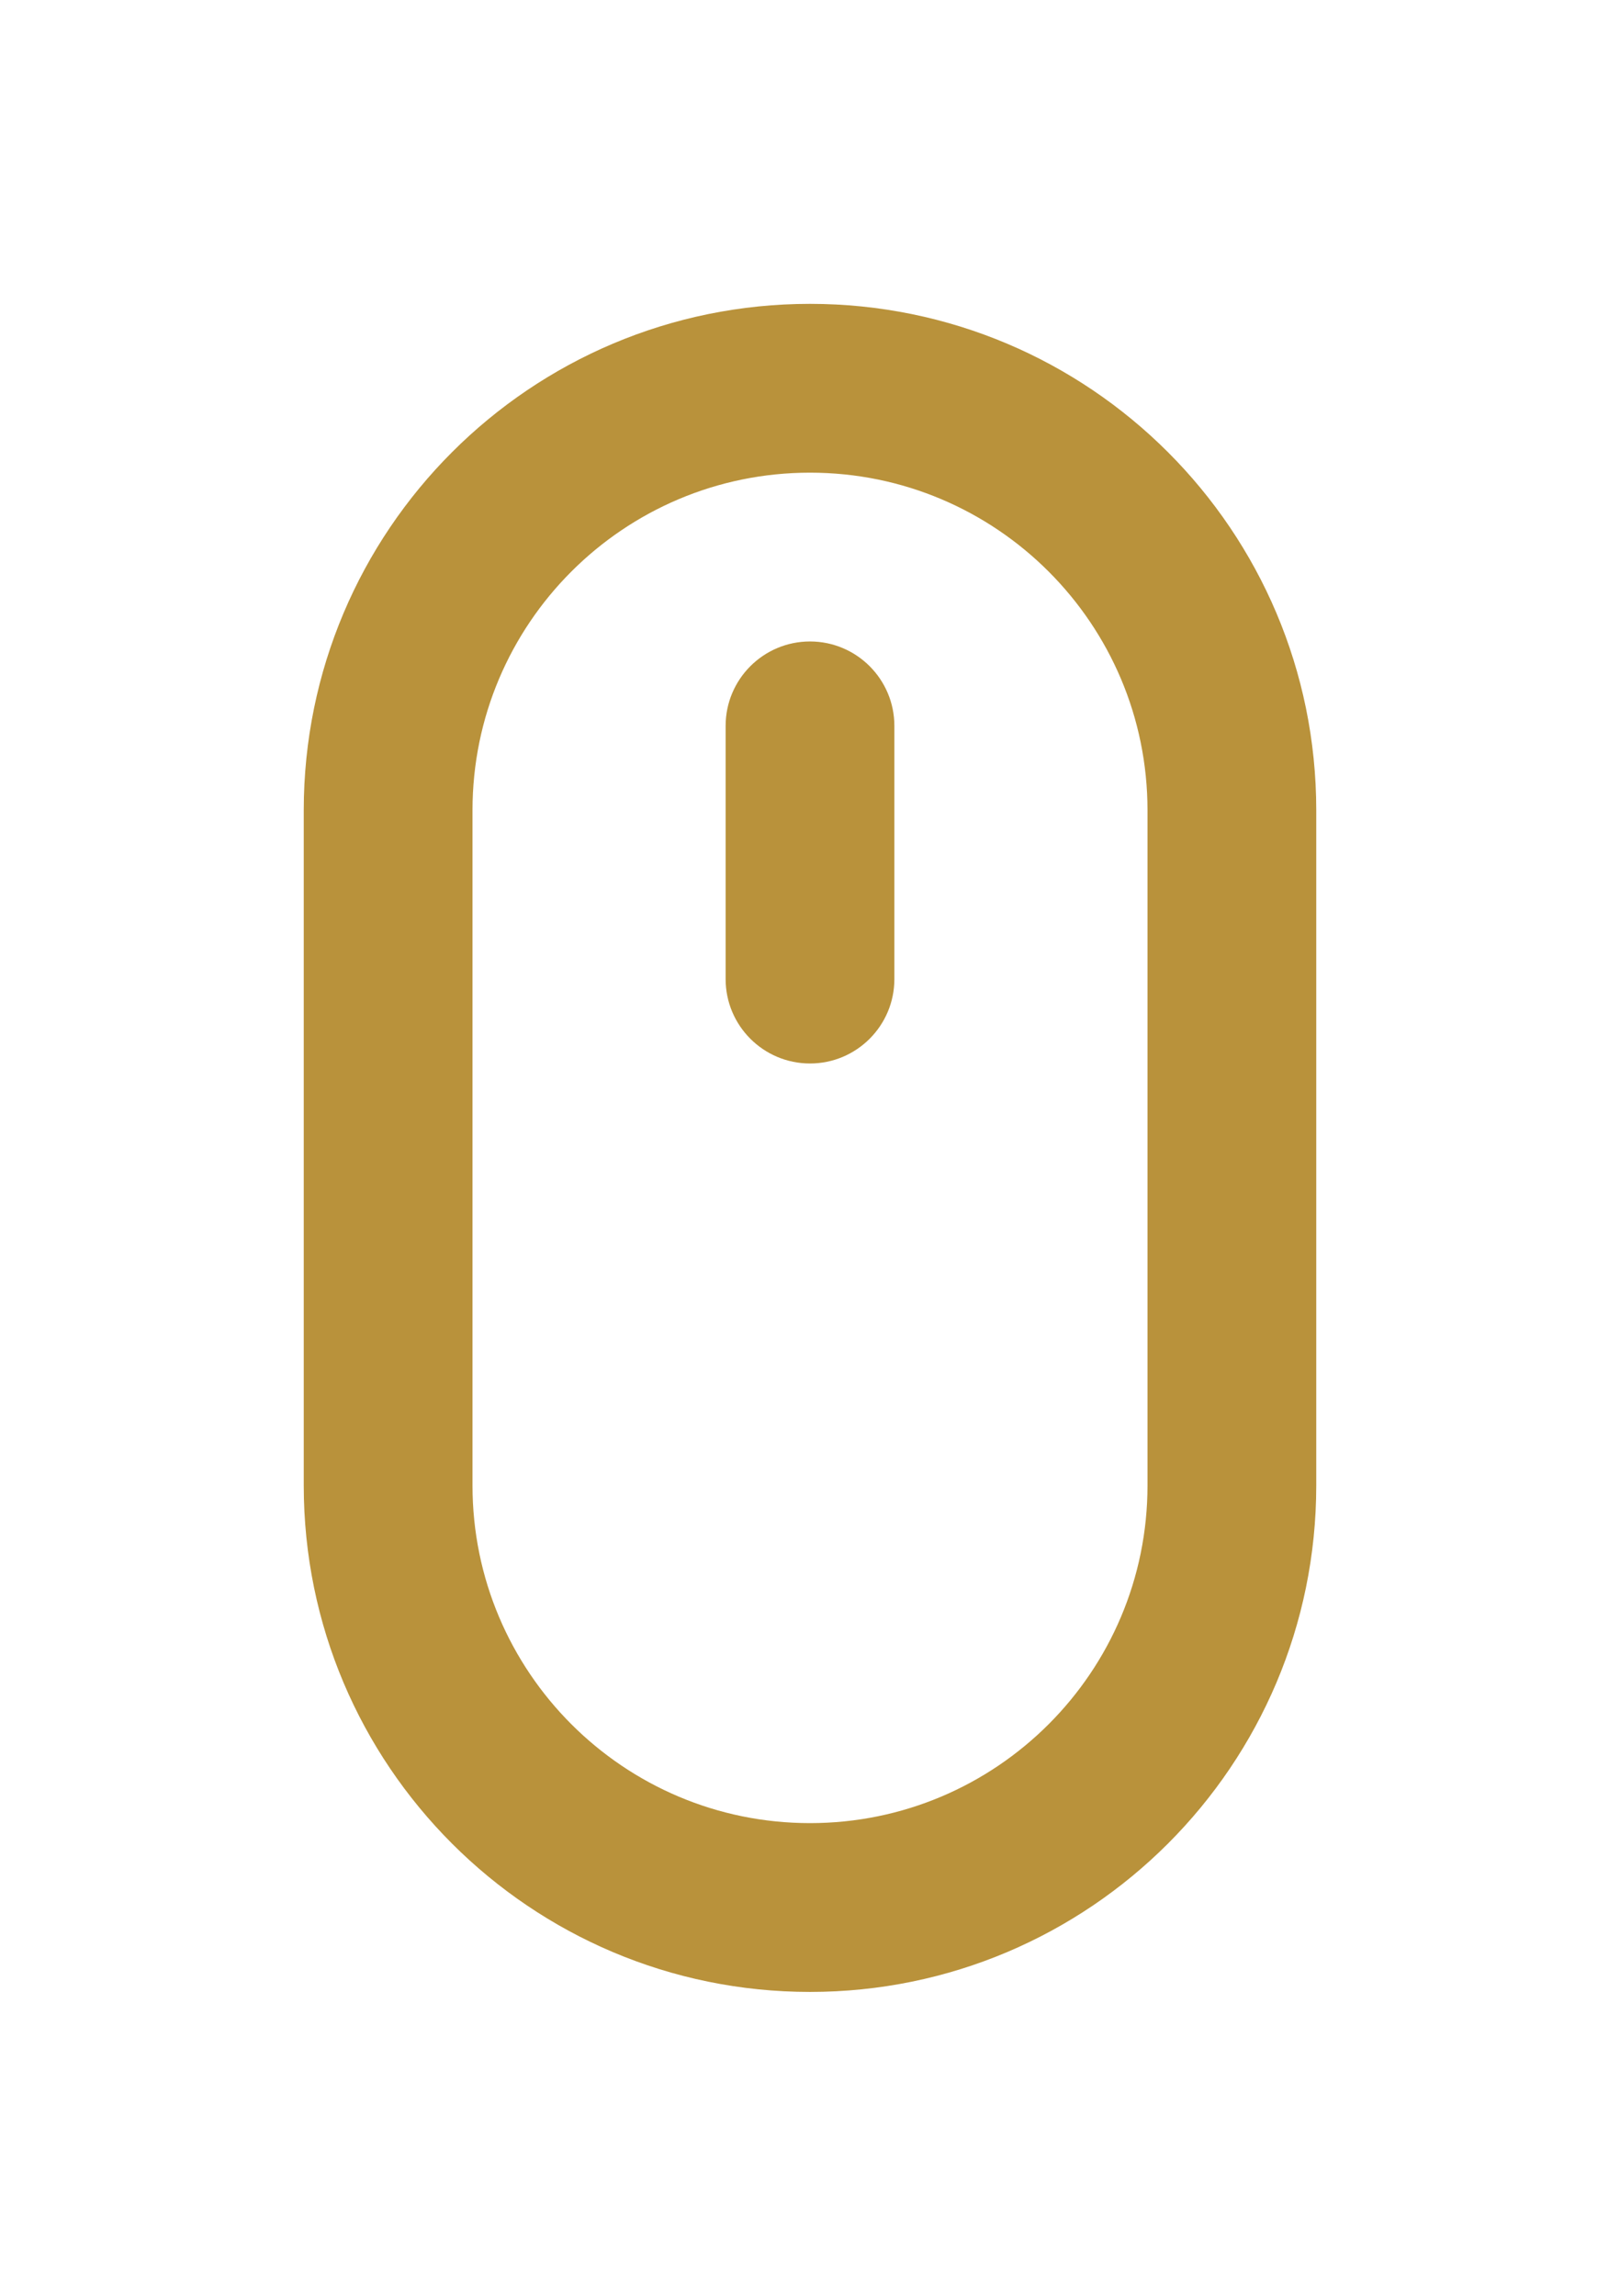 <?xml version="1.0" encoding="UTF-8"?>
<svg width="24px" height="34px" viewBox="0 0 24 34" version="1.1" xmlns="http://www.w3.org/2000/svg" xmlns:xlink="http://www.w3.org/1999/xlink">
    <!-- Generator: Sketch 58 (84663) - https://sketch.com -->
    <title>scroll-icon</title>
    <desc>Created with Sketch.</desc>
    <defs>
        <filter x="-40.0%" y="-40.0%" width="180.0%" height="180.0%" filterUnits="objectBoundingBox" id="filter-1">
            <feOffset dx="0" dy="2" in="SourceAlpha" result="shadowOffsetOuter1"></feOffset>
            <feGaussianBlur stdDeviation="2" in="shadowOffsetOuter1" result="shadowBlurOuter1"></feGaussianBlur>
            <feColorMatrix values="0 0 0 0 0   0 0 0 0 0   0 0 0 0 0  0 0 0 0.5 0" type="matrix" in="shadowBlurOuter1" result="shadowMatrixOuter1"></feColorMatrix>
            <feMerge>
                <feMergeNode in="shadowMatrixOuter1"></feMergeNode>
                <feMergeNode in="SourceGraphic"></feMergeNode>
            </feMerge>
        </filter>
    </defs>
    <g id="Page-1" stroke="none" stroke-width="1" fill="none" fill-rule="evenodd">
        <g id="scroll-icon" transform="translate(-3, 0)" fill-rule="nonzero">
            <g id="fe-mouse" filter="url(#filter-1)">
                <g id="Icon" fill="#B9923B">
                    <path d="M15,5 C12.239,5 10,7.239 10,10 L10,20 C10,22.761 12.239,25 15,25 C17.761,25 20,22.761 20,20 L20,10 C20,7.239 17.761,5 15,5 Z M15,2.5 C19.142,2.5 22.5,5.858 22.5,10 L22.5,20 C22.5,24.142 19.142,27.5 15,27.5 C10.858,27.5 7.5,24.142 7.5,20 L7.5,10 C7.5,5.858 10.858,2.5 15,2.5 Z M16.25,12.5 C16.25,13.19 15.69,13.75 15,13.75 C14.31,13.75 13.75,13.19 13.75,12.5 L13.75,8.75 C13.75,8.06 14.31,7.5 15,7.5 C15.69,7.5 16.25,8.06 16.25,8.75 L16.25,12.5 Z" id="Icon-Shape"></path>
                </g>
                <rect id="ViewBox" x="0" y="0" width="30" height="30"></rect>
            </g>
        </g>
    </g>
</svg>